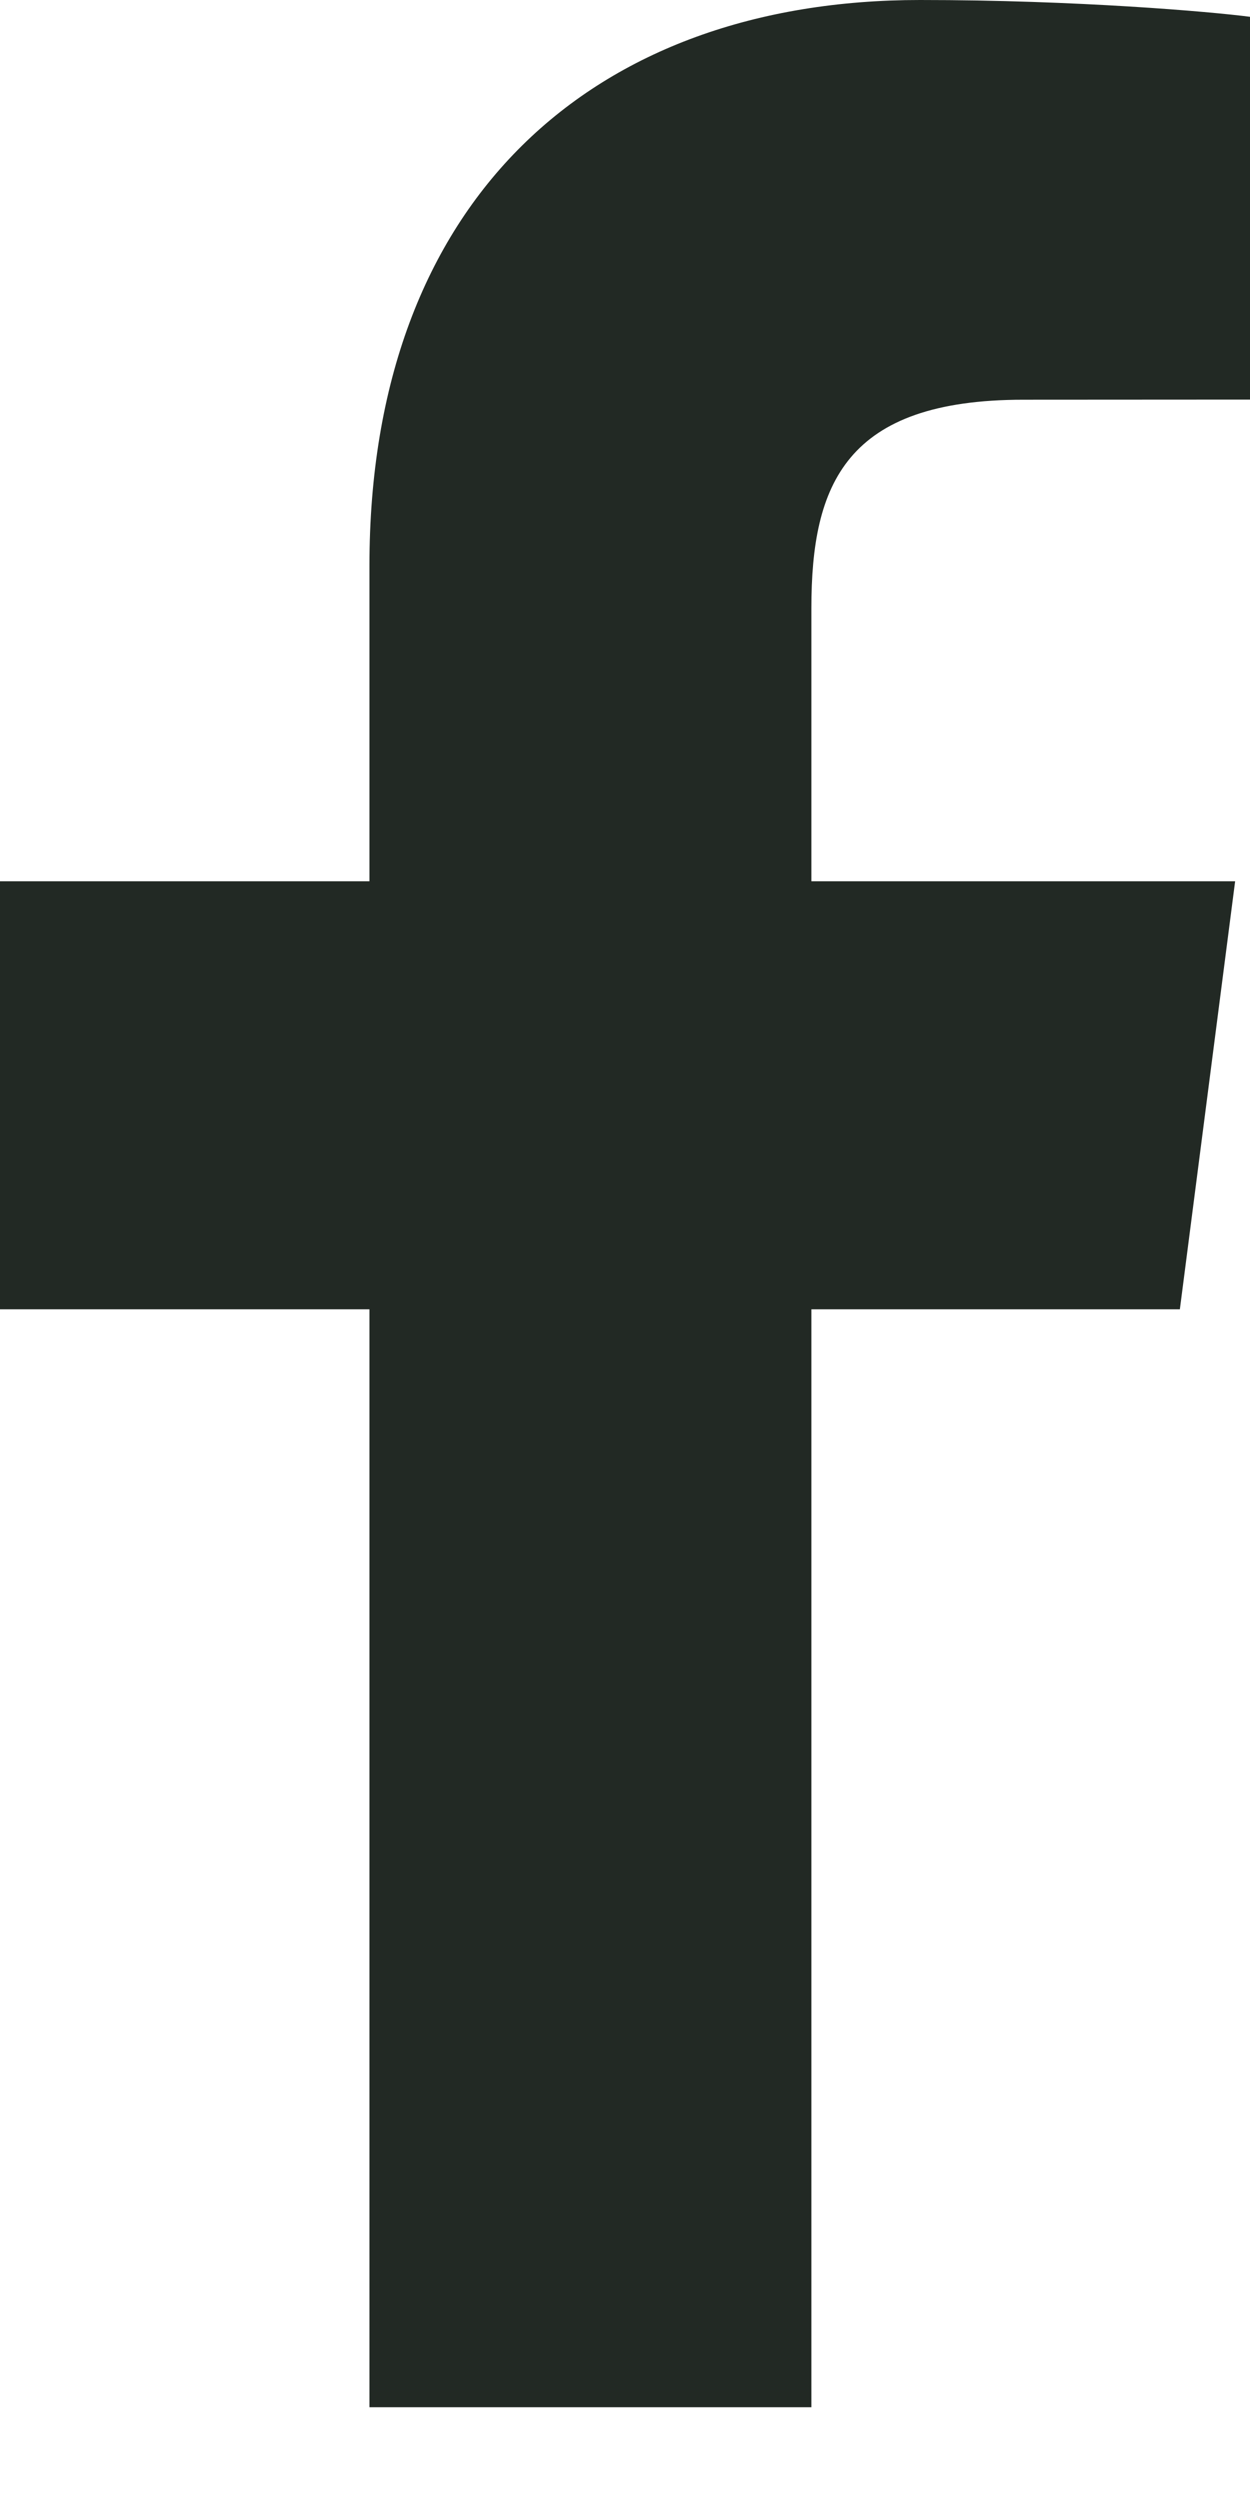 <svg width="9" height="18" viewBox="0 0 9 18" fill="none" xmlns="http://www.w3.org/2000/svg">
<path d="M5.842 17.332V9.427H8.495L8.893 6.345H5.842V4.378C5.842 3.486 6.089 2.878 7.369 2.878L9 2.877V0.121C8.718 0.084 7.75 0 6.624 0C4.271 0 2.66 1.436 2.66 4.072V6.345H0V9.427H2.66V17.332H5.842Z" fill="#222924"/>
</svg>
